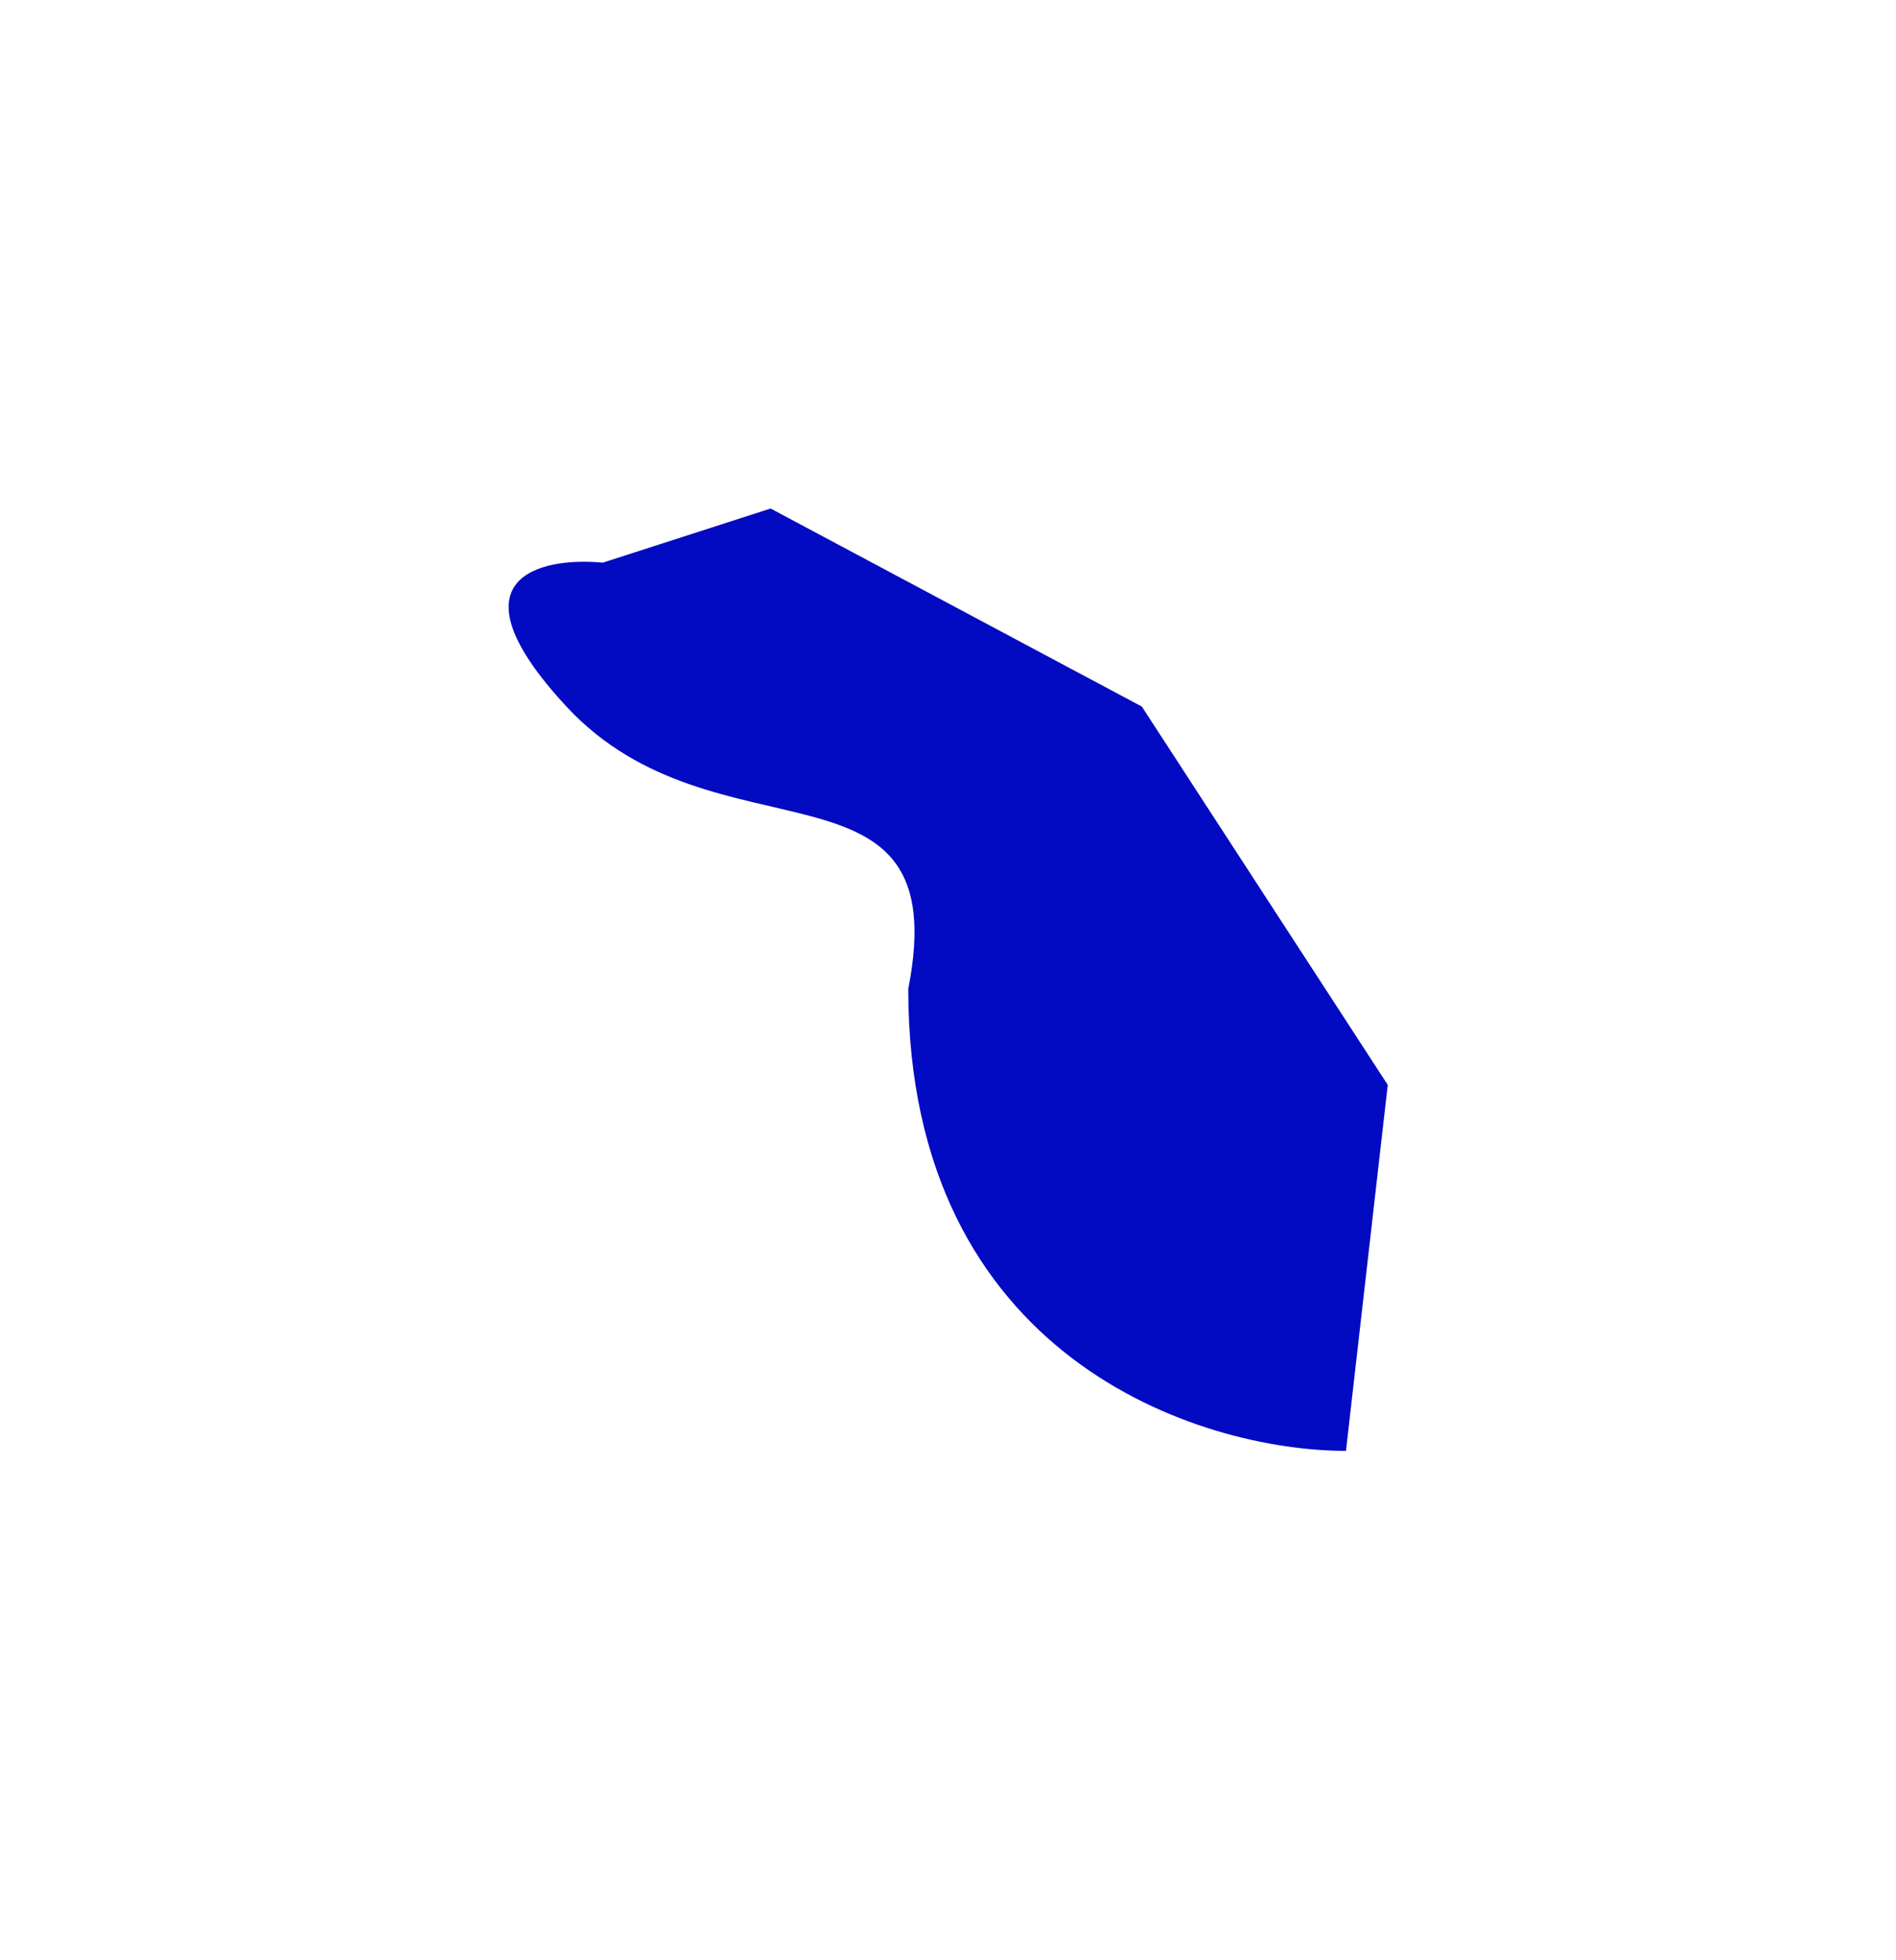 <?xml version="1.0" encoding="UTF-8"?> <svg xmlns="http://www.w3.org/2000/svg" width="1384" height="1430" viewBox="0 0 1384 1430" fill="none"> <g filter="url(#filter0_f_230_220)"> <path d="M440 410.5L562.5 371L833.5 515.5L1013 791.5L982.5 1058.5C876 1058.5 663 991.1 663 721.5C698 542.5 523 633.5 413.5 515.5C325.9 421.1 394.666 406.167 440 410.5Z" fill="#020AC2"></path> </g> <defs> <filter id="filter0_f_230_220" x="0.275" y="0" width="1383.72" height="1429.5" filterUnits="userSpaceOnUse" color-interpolation-filters="sRGB"> <feFlood flood-opacity="0" result="BackgroundImageFix"></feFlood> <feBlend mode="normal" in="SourceGraphic" in2="BackgroundImageFix" result="shape"></feBlend> <feGaussianBlur stdDeviation="185.5" result="effect1_foregroundBlur_230_220"></feGaussianBlur> </filter> </defs> </svg> 